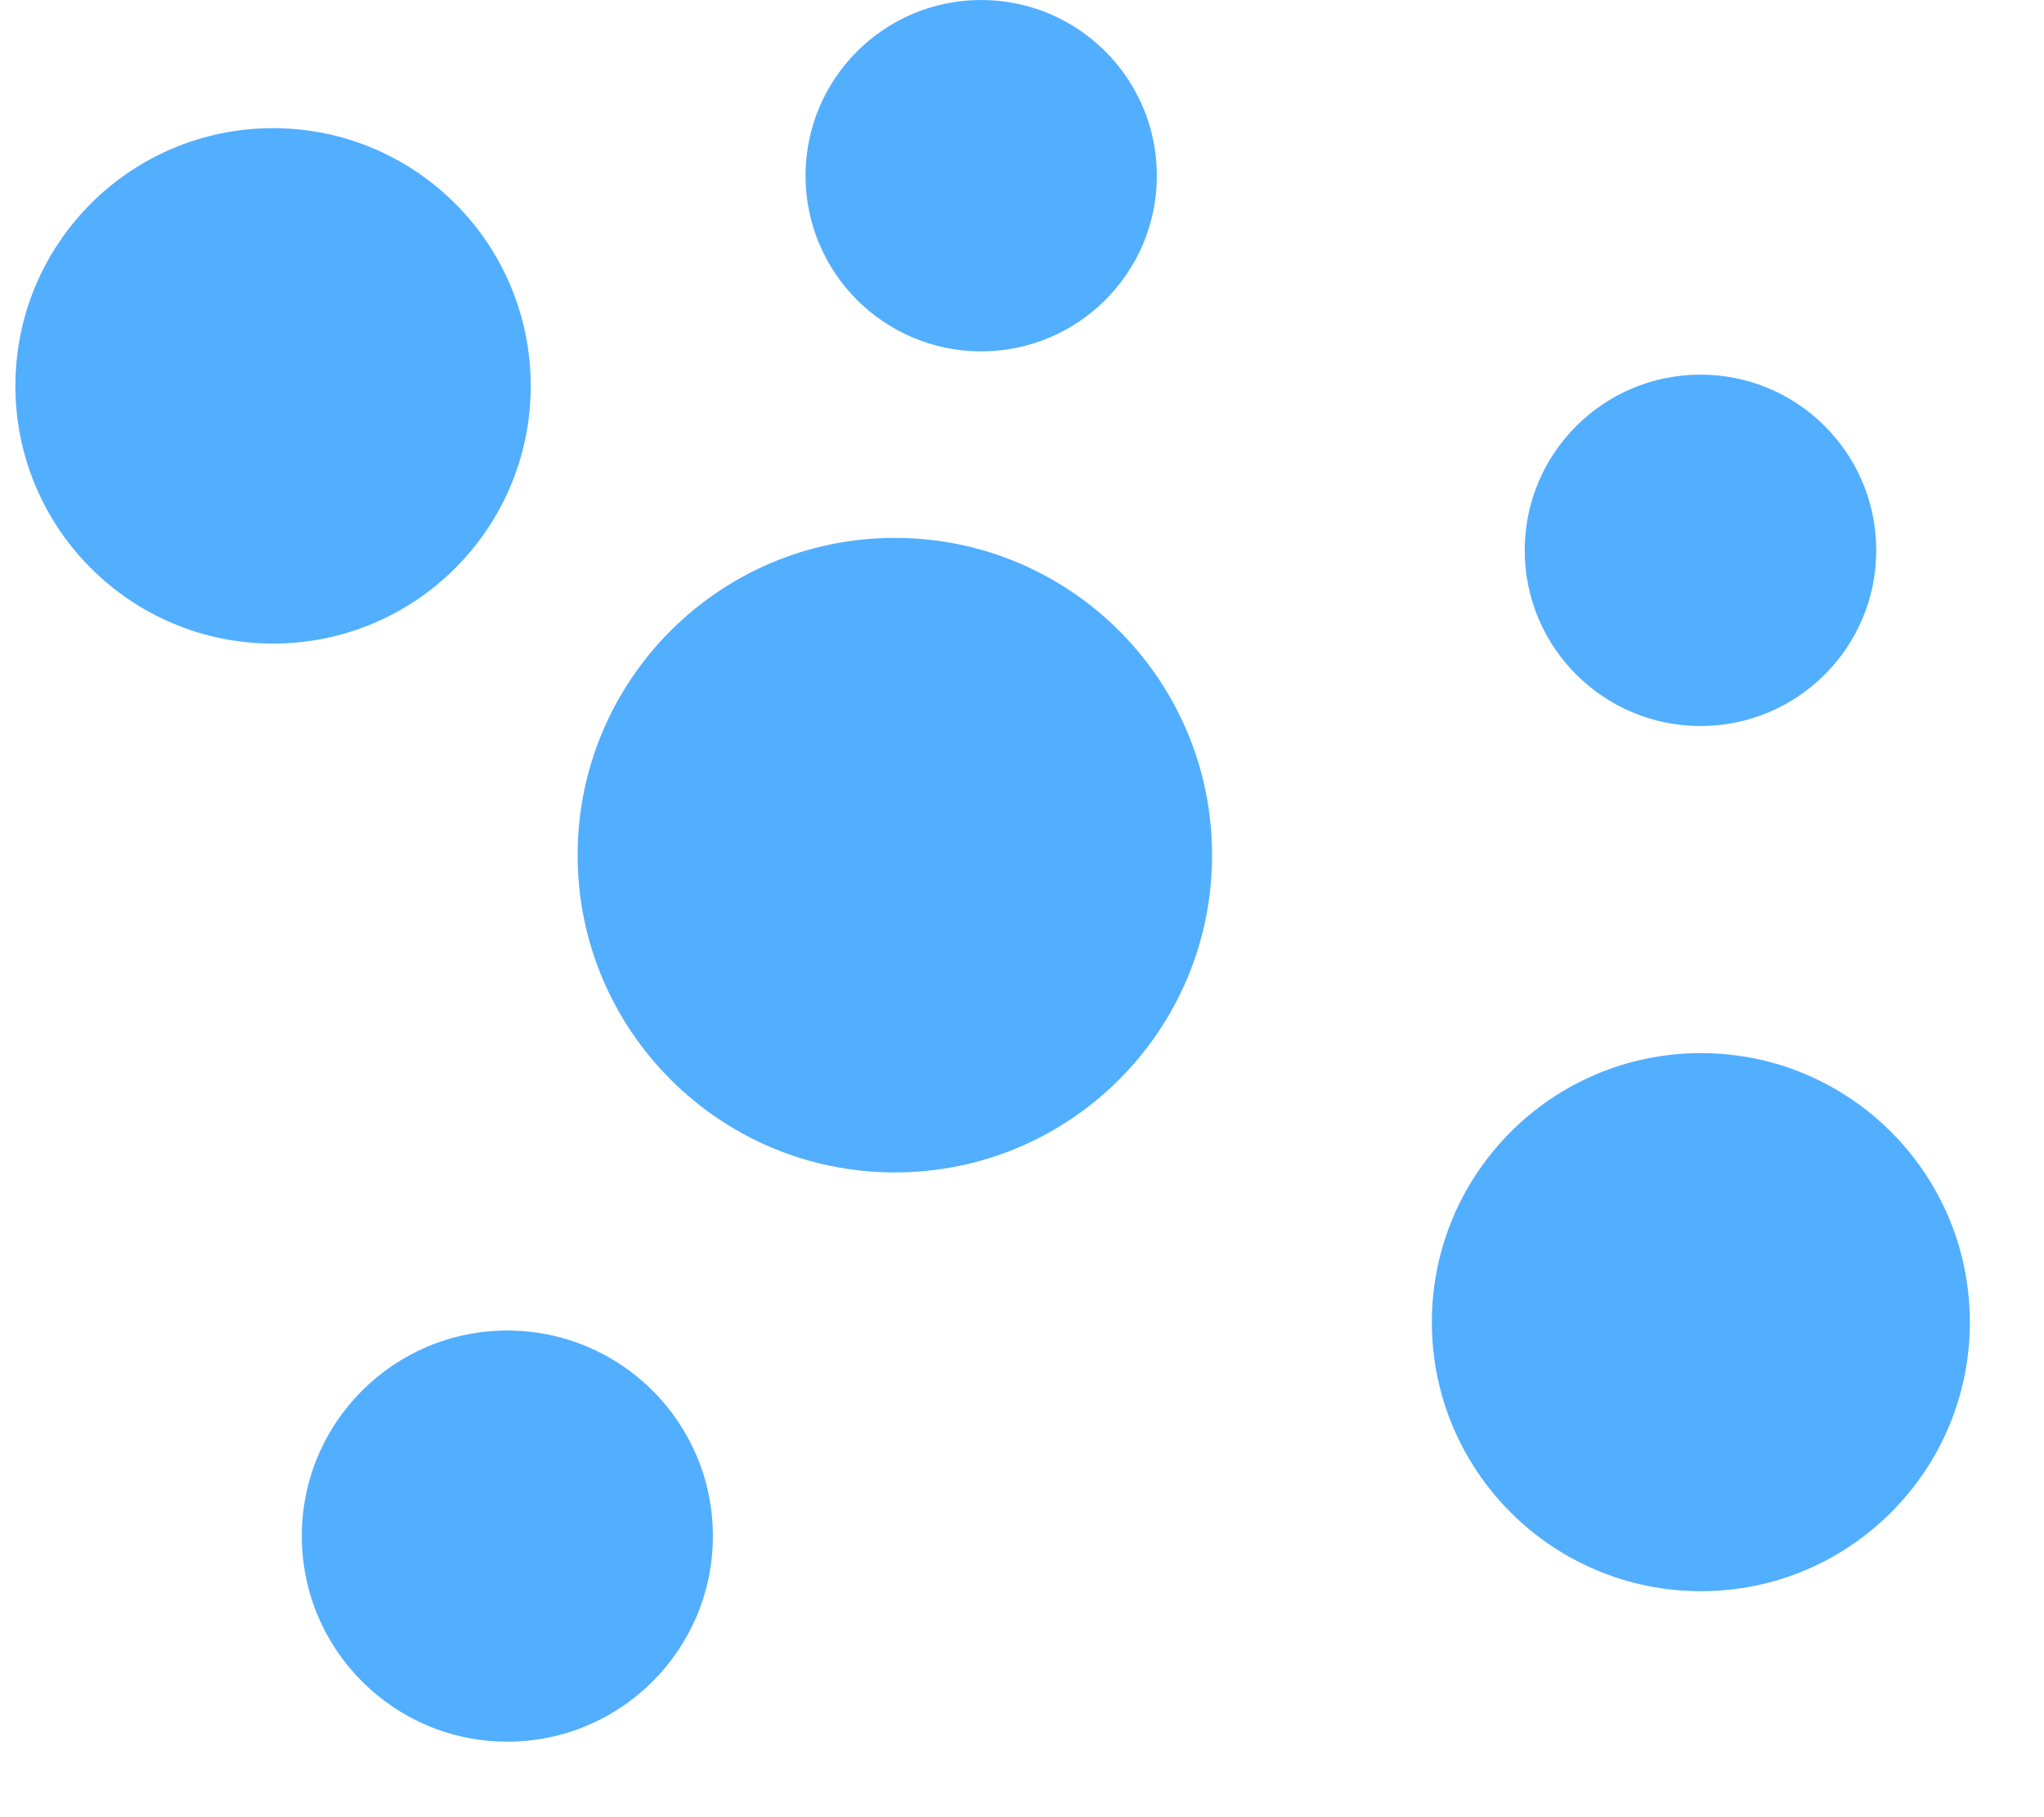<svg xmlns="http://www.w3.org/2000/svg" xmlns:xlink="http://www.w3.org/1999/xlink" width="54" zoomAndPan="magnify" viewBox="0 0 40.5 36" height="48" preserveAspectRatio="xMidYMid meet" version="1.0"><defs><clipPath id="ffbea358fc"><path d="M 0.305 2.539 L 10.516 2.539 L 10.516 12.75 L 0.305 12.75 Z M 0.305 2.539 " clip-rule="nonzero"/></clipPath><clipPath id="4c92539773"><path d="M 5.41 2.539 C 2.59 2.539 0.305 4.824 0.305 7.645 C 0.305 10.465 2.59 12.75 5.41 12.75 C 8.23 12.75 10.516 10.465 10.516 7.645 C 10.516 4.824 8.23 2.539 5.41 2.539 Z M 5.41 2.539 " clip-rule="nonzero"/></clipPath><clipPath id="64254f945e"><path d="M 11.445 10.656 L 24.016 10.656 L 24.016 23.227 L 11.445 23.227 Z M 11.445 10.656 " clip-rule="nonzero"/></clipPath><clipPath id="9766ccbc81"><path d="M 17.73 10.656 C 14.262 10.656 11.445 13.469 11.445 16.941 C 11.445 20.414 14.262 23.227 17.73 23.227 C 21.203 23.227 24.016 20.414 24.016 16.941 C 24.016 13.469 21.203 10.656 17.73 10.656 Z M 17.73 10.656 " clip-rule="nonzero"/></clipPath><clipPath id="7bcf21f500"><path d="M 5.98 26.359 L 14.125 26.359 L 14.125 34.504 L 5.98 34.504 Z M 5.98 26.359 " clip-rule="nonzero"/></clipPath><clipPath id="082a350111"><path d="M 10.051 26.359 C 7.805 26.359 5.98 28.18 5.98 30.43 C 5.98 32.68 7.805 34.504 10.051 34.504 C 12.301 34.504 14.125 32.68 14.125 30.43 C 14.125 28.18 12.301 26.359 10.051 26.359 Z M 10.051 26.359 " clip-rule="nonzero"/></clipPath><clipPath id="4508406244"><path d="M 28.371 20.863 L 39.031 20.863 L 39.031 31.523 L 28.371 31.523 Z M 28.371 20.863 " clip-rule="nonzero"/></clipPath><clipPath id="b38ddcad86"><path d="M 33.703 20.863 C 30.758 20.863 28.371 23.25 28.371 26.195 C 28.371 29.137 30.758 31.523 33.703 31.523 C 36.645 31.523 39.031 29.137 39.031 26.195 C 39.031 23.25 36.645 20.863 33.703 20.863 Z M 33.703 20.863 " clip-rule="nonzero"/></clipPath><clipPath id="ac32c9d904"><path d="M 30.211 7.422 L 37.176 7.422 L 37.176 14.383 L 30.211 14.383 Z M 30.211 7.422 " clip-rule="nonzero"/></clipPath><clipPath id="a79f18a690"><path d="M 33.695 7.422 C 31.77 7.422 30.211 8.98 30.211 10.902 C 30.211 12.824 31.77 14.383 33.695 14.383 C 35.617 14.383 37.176 12.824 37.176 10.902 C 37.176 8.98 35.617 7.422 33.695 7.422 Z M 33.695 7.422 " clip-rule="nonzero"/></clipPath><clipPath id="f54147c602"><path d="M 15.961 0 L 22.922 0 L 22.922 6.961 L 15.961 6.961 Z M 15.961 0 " clip-rule="nonzero"/></clipPath><clipPath id="690177ab24"><path d="M 19.441 0 C 17.52 0 15.961 1.559 15.961 3.48 C 15.961 5.402 17.52 6.961 19.441 6.961 C 21.363 6.961 22.922 5.402 22.922 3.48 C 22.922 1.559 21.363 0 19.441 0 Z M 19.441 0 " clip-rule="nonzero"/></clipPath></defs><g clip-path="url(#ffbea358fc)"><g clip-path="url(#4c92539773)"><path fill="#52aeff" d="M 0.305 2.539 L 10.516 2.539 L 10.516 12.75 L 0.305 12.75 Z M 0.305 2.539 " fill-opacity="1" fill-rule="nonzero"/></g></g><g clip-path="url(#64254f945e)"><g clip-path="url(#9766ccbc81)"><path fill="#52aeff" d="M 11.445 10.656 L 24.016 10.656 L 24.016 23.227 L 11.445 23.227 Z M 11.445 10.656 " fill-opacity="1" fill-rule="nonzero"/></g></g><g clip-path="url(#7bcf21f500)"><g clip-path="url(#082a350111)"><path fill="#52aeff" d="M 5.98 26.359 L 14.125 26.359 L 14.125 34.504 L 5.98 34.504 Z M 5.98 26.359 " fill-opacity="1" fill-rule="nonzero"/></g></g><g clip-path="url(#4508406244)"><g clip-path="url(#b38ddcad86)"><path fill="#52aeff" d="M 28.371 20.863 L 39.031 20.863 L 39.031 31.523 L 28.371 31.523 Z M 28.371 20.863 " fill-opacity="1" fill-rule="nonzero"/></g></g><g clip-path="url(#ac32c9d904)"><g clip-path="url(#a79f18a690)"><path fill="#52aeff" d="M 30.211 7.422 L 37.176 7.422 L 37.176 14.383 L 30.211 14.383 Z M 30.211 7.422 " fill-opacity="1" fill-rule="nonzero"/></g></g><g clip-path="url(#f54147c602)"><g clip-path="url(#690177ab24)"><path fill="#52aeff" d="M 15.961 0 L 22.922 0 L 22.922 6.961 L 15.961 6.961 Z M 15.961 0 " fill-opacity="1" fill-rule="nonzero"/></g></g></svg>